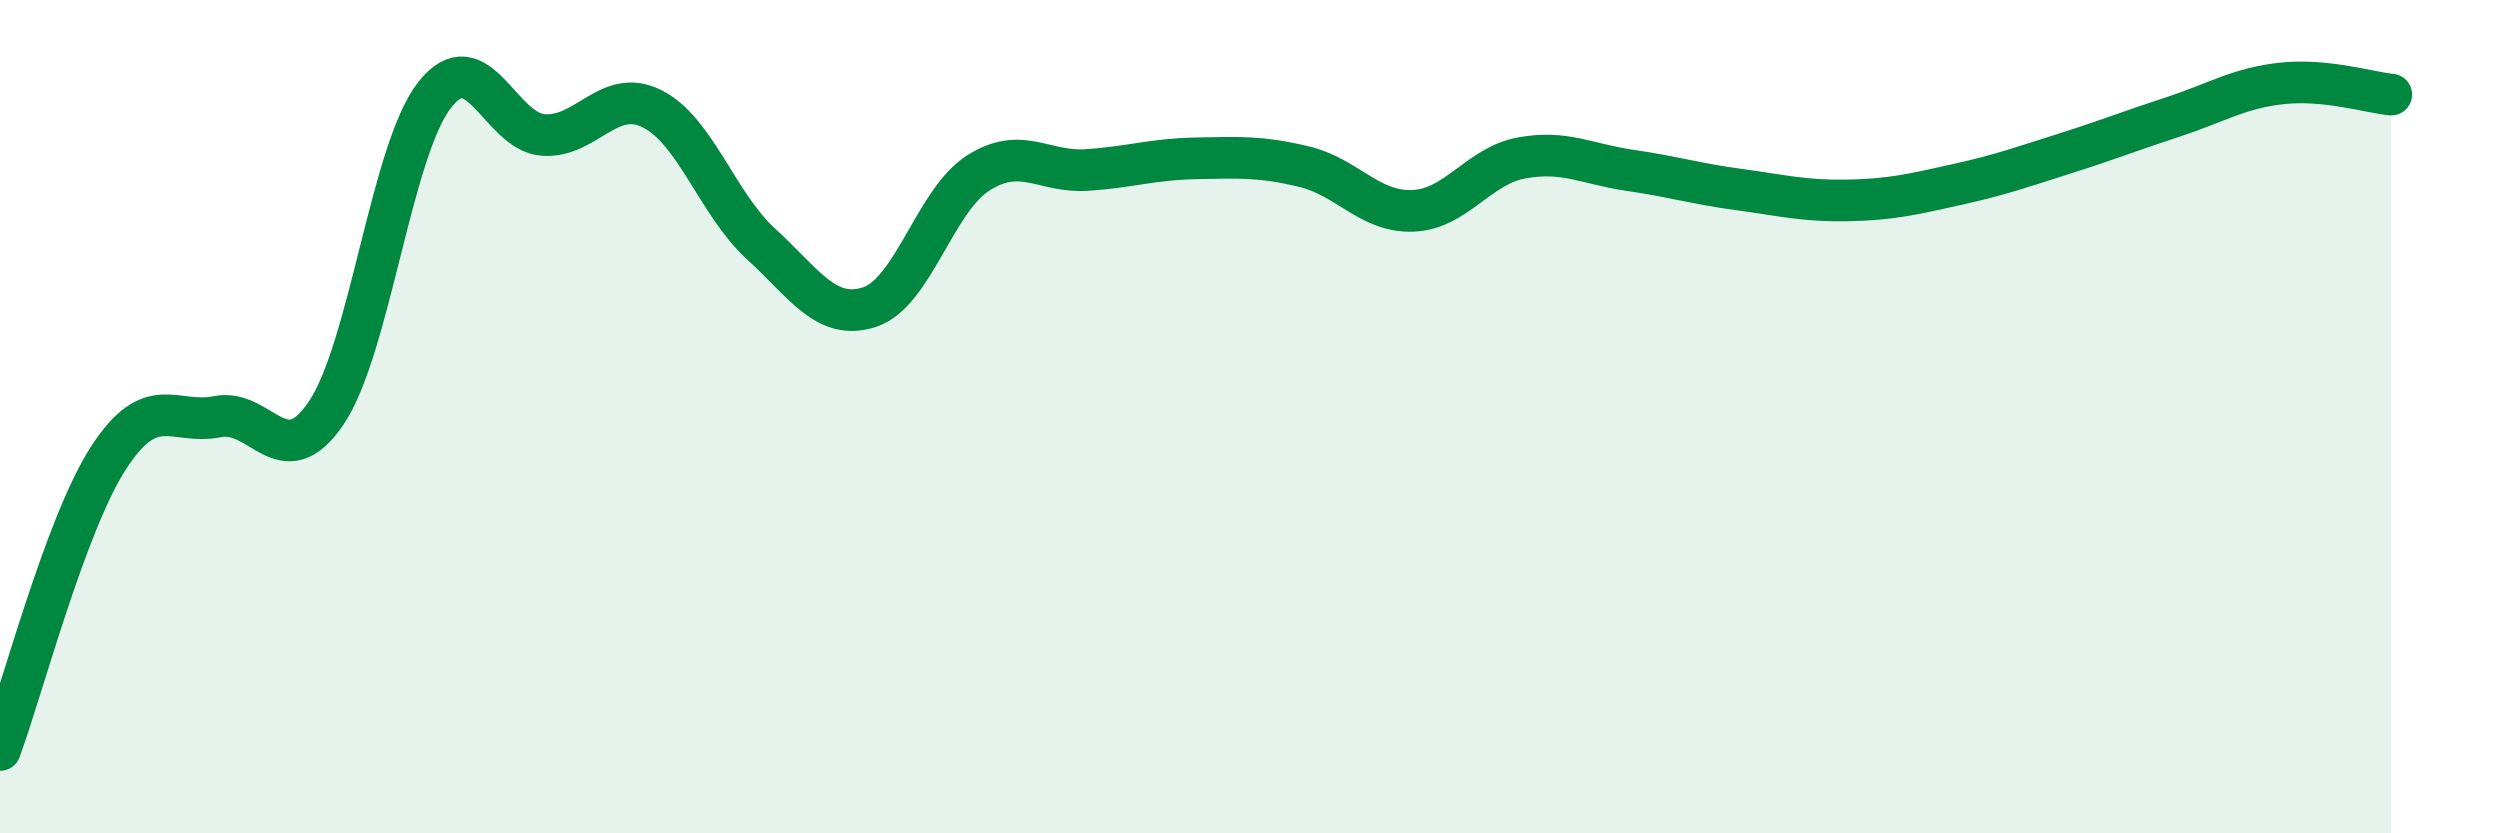 
    <svg width="60" height="20" viewBox="0 0 60 20" xmlns="http://www.w3.org/2000/svg">
      <path
        d="M 0,18 C 0.52,16.6 1.57,12.58 2.61,10.98 C 3.65,9.38 4.18,10.21 5.22,10 C 6.26,9.79 6.79,11.45 7.83,9.91 C 8.87,8.37 9.39,3.61 10.43,2.28 C 11.47,0.95 12,3.17 13.04,3.24 C 14.08,3.31 14.61,2.09 15.65,2.61 C 16.69,3.13 17.22,4.9 18.26,5.85 C 19.3,6.8 19.83,7.71 20.87,7.37 C 21.91,7.03 22.44,4.81 23.48,4.15 C 24.52,3.49 25.05,4.15 26.09,4.08 C 27.13,4.01 27.66,3.82 28.7,3.8 C 29.74,3.78 30.26,3.75 31.3,4 C 32.34,4.25 32.87,5.1 33.91,5.06 C 34.95,5.02 35.48,3.98 36.52,3.79 C 37.56,3.6 38.09,3.94 39.13,4.09 C 40.17,4.24 40.7,4.41 41.74,4.55 C 42.78,4.69 43.31,4.83 44.35,4.81 C 45.39,4.79 45.92,4.66 46.96,4.43 C 48,4.2 48.53,4.01 49.57,3.68 C 50.61,3.35 51.13,3.14 52.17,2.8 C 53.21,2.46 53.74,2.11 54.78,2 C 55.82,1.89 56.87,2.22 57.39,2.27L57.39 20L0 20Z"
        fill="#008740"
        opacity="0.1"
        stroke-linecap="round"
        stroke-linejoin="round"
      />
      <path
        d="M 0,18 C 0.52,16.6 1.57,12.58 2.61,10.98 C 3.65,9.38 4.18,10.21 5.22,10 C 6.26,9.79 6.79,11.45 7.83,9.91 C 8.87,8.37 9.39,3.61 10.43,2.28 C 11.47,0.95 12,3.17 13.04,3.24 C 14.08,3.31 14.61,2.09 15.65,2.61 C 16.69,3.13 17.22,4.9 18.26,5.85 C 19.3,6.8 19.83,7.71 20.87,7.37 C 21.91,7.03 22.44,4.81 23.48,4.15 C 24.52,3.49 25.05,4.15 26.09,4.08 C 27.13,4.01 27.66,3.82 28.7,3.8 C 29.74,3.78 30.26,3.75 31.3,4 C 32.34,4.25 32.87,5.1 33.91,5.06 C 34.95,5.02 35.48,3.98 36.52,3.79 C 37.56,3.6 38.09,3.94 39.13,4.09 C 40.17,4.24 40.7,4.41 41.74,4.55 C 42.78,4.69 43.31,4.83 44.35,4.81 C 45.39,4.79 45.92,4.66 46.96,4.43 C 48,4.2 48.53,4.01 49.57,3.68 C 50.61,3.35 51.13,3.14 52.17,2.8 C 53.21,2.46 53.74,2.11 54.78,2 C 55.82,1.89 56.87,2.22 57.39,2.27"
        stroke="#008740"
        stroke-width="1"
        fill="none"
        stroke-linecap="round"
        stroke-linejoin="round"
      />
    </svg>
  
